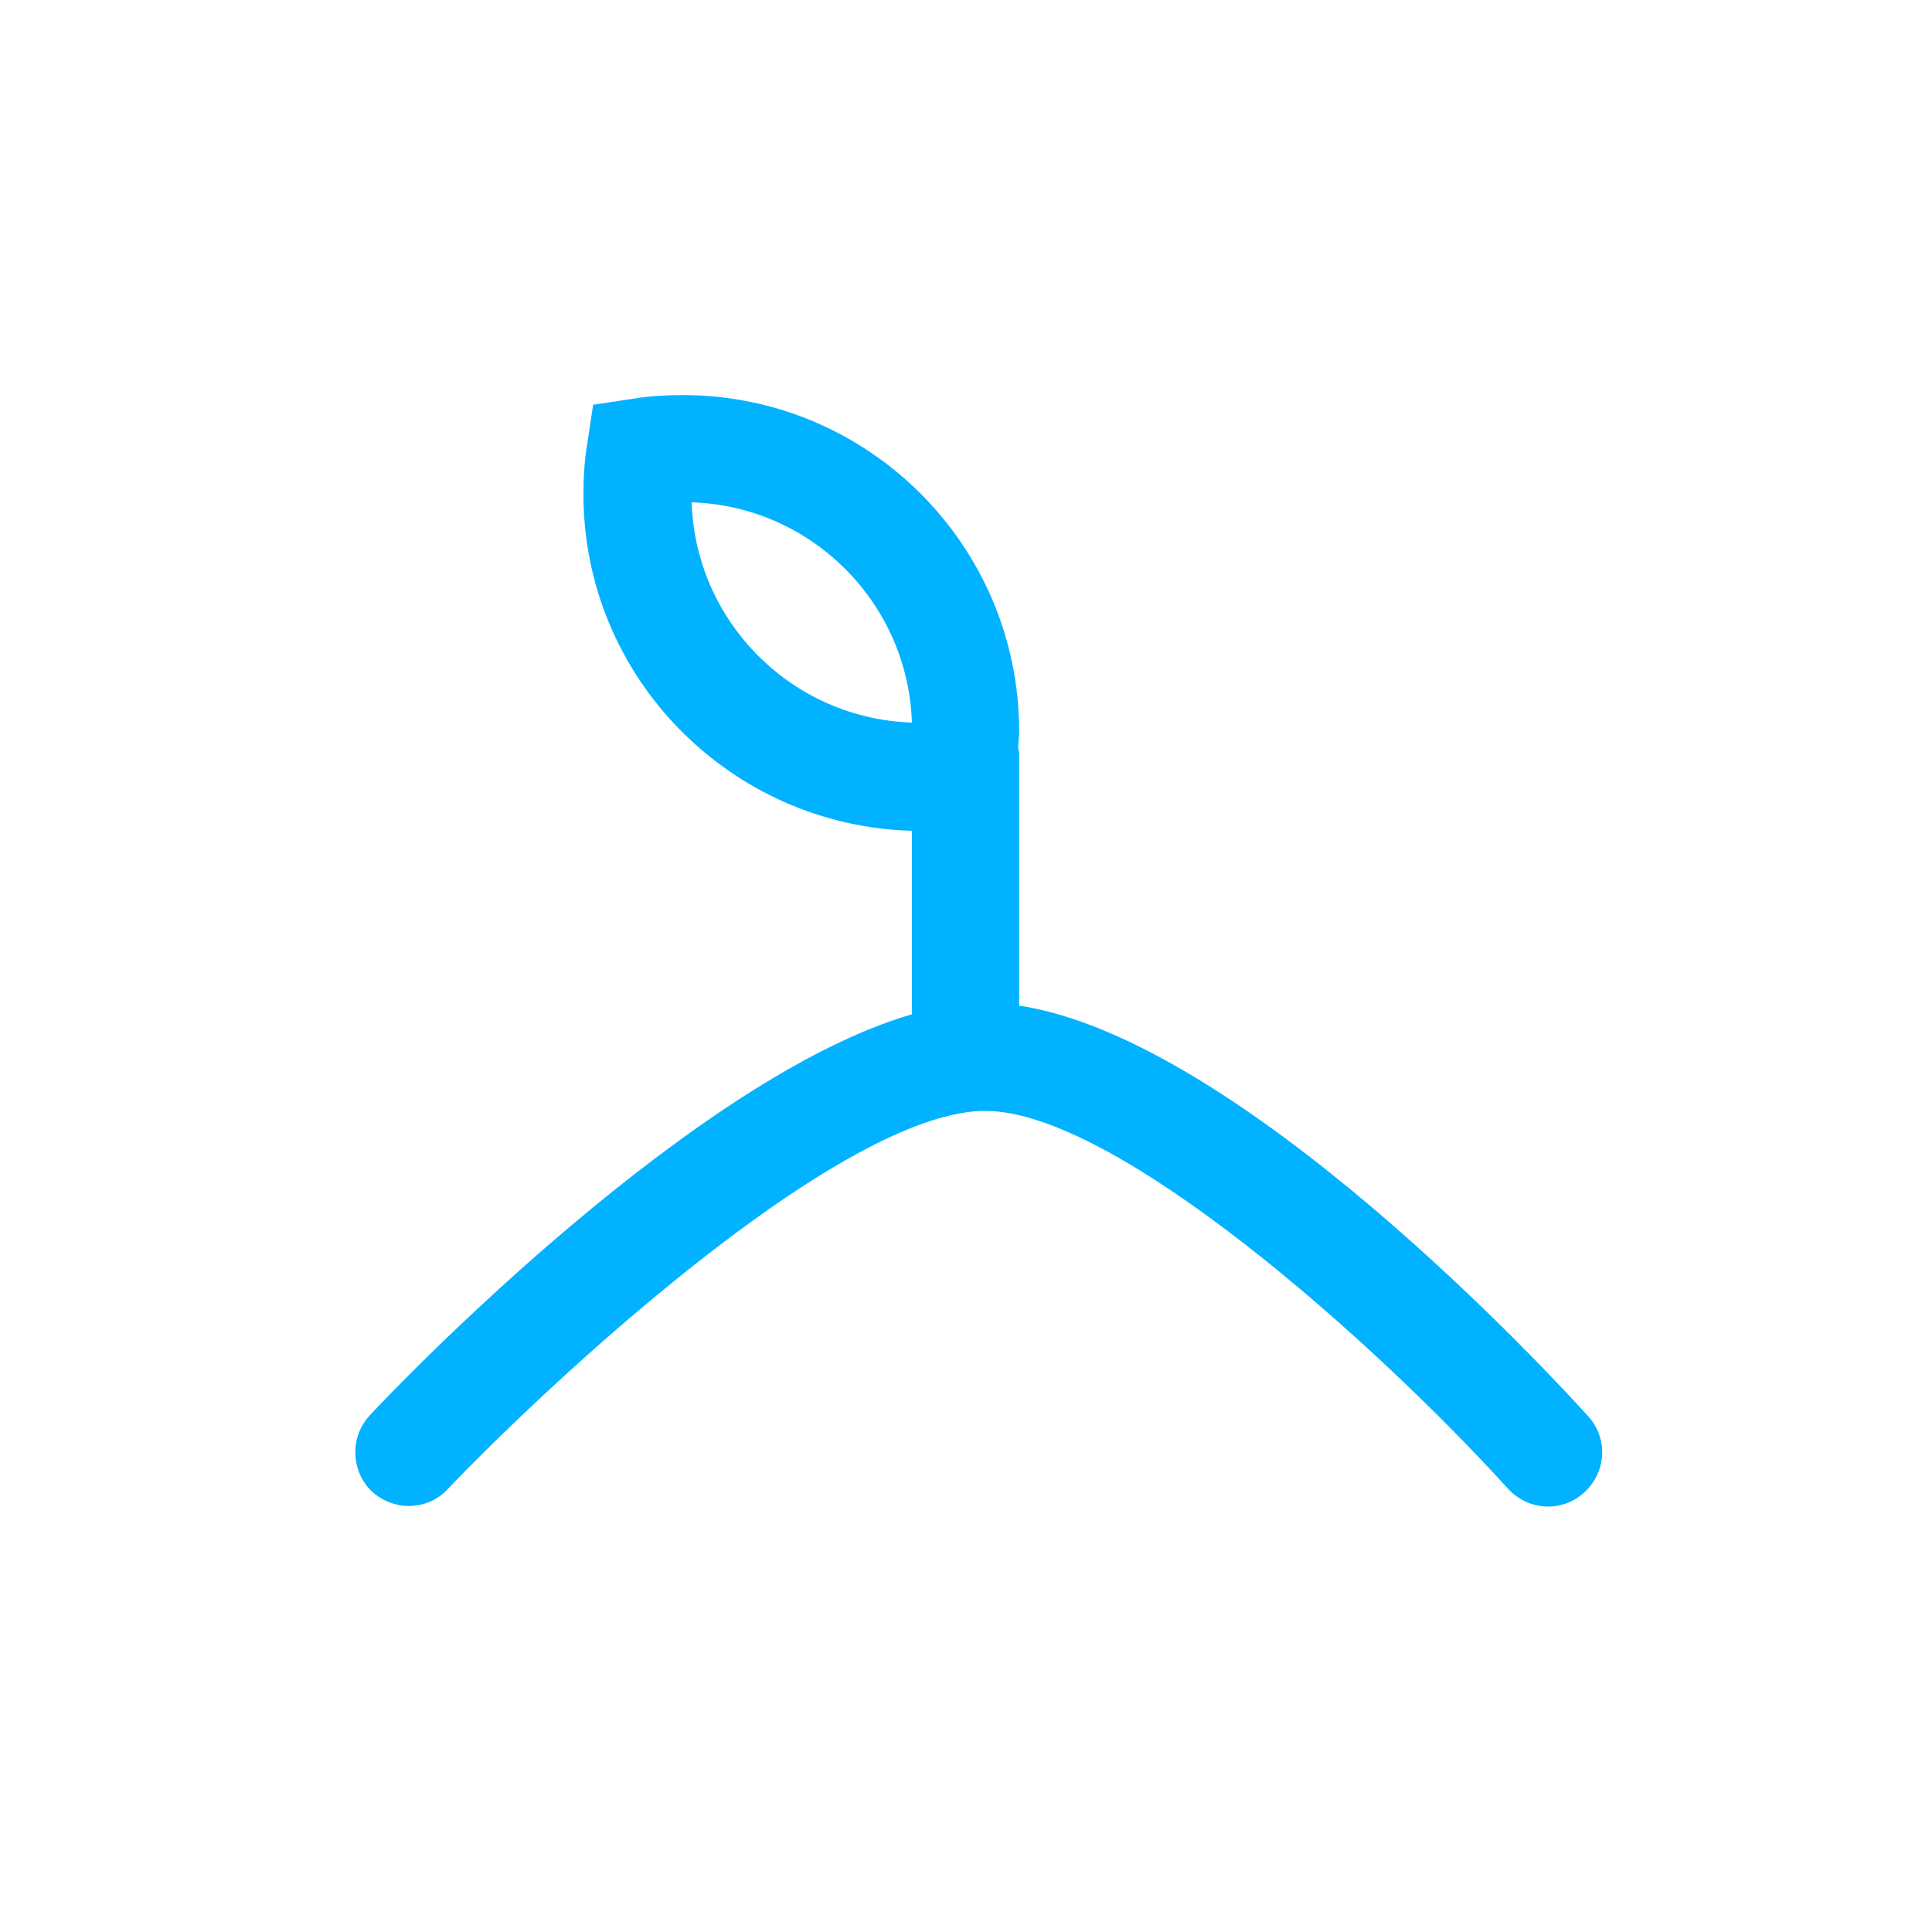 <svg enable-background="new 0 0 200 200" viewBox="0 0 200 200" xmlns="http://www.w3.org/2000/svg"><path d="m164.4 146.6c-3.8-4.2-35.9-39-58.9-42.5v-25.9c0-.2 0-.5-.1-.7 0-.6.1-1.2.1-1.8 0-19.2-15.6-34.8-34.8-34.8-1.8 0-3.6.1-5.3.4l-4 .6-.6 4c-.3 1.7-.4 3.5-.4 5.3 0 18.9 15.2 34.3 34 34.8v19c-22.4 6.5-52.5 37.6-56.1 41.5-2.1 2.2-2 5.8.2 7.9 1.1 1 2.5 1.5 3.8 1.5 1.5 0 3-.6 4-1.7 10.2-10.7 39.9-38.5 55.2-39.2h.5c13.5 0 40.3 23.9 54.1 39.1 2.1 2.3 5.6 2.5 7.9.4s2.5-5.6.4-7.9zm-92.8-94.6c12.4.4 22.4 10.4 22.8 22.8-12.4-.4-22.4-10.4-22.8-22.8z" fill="#00b2ff"/></svg>